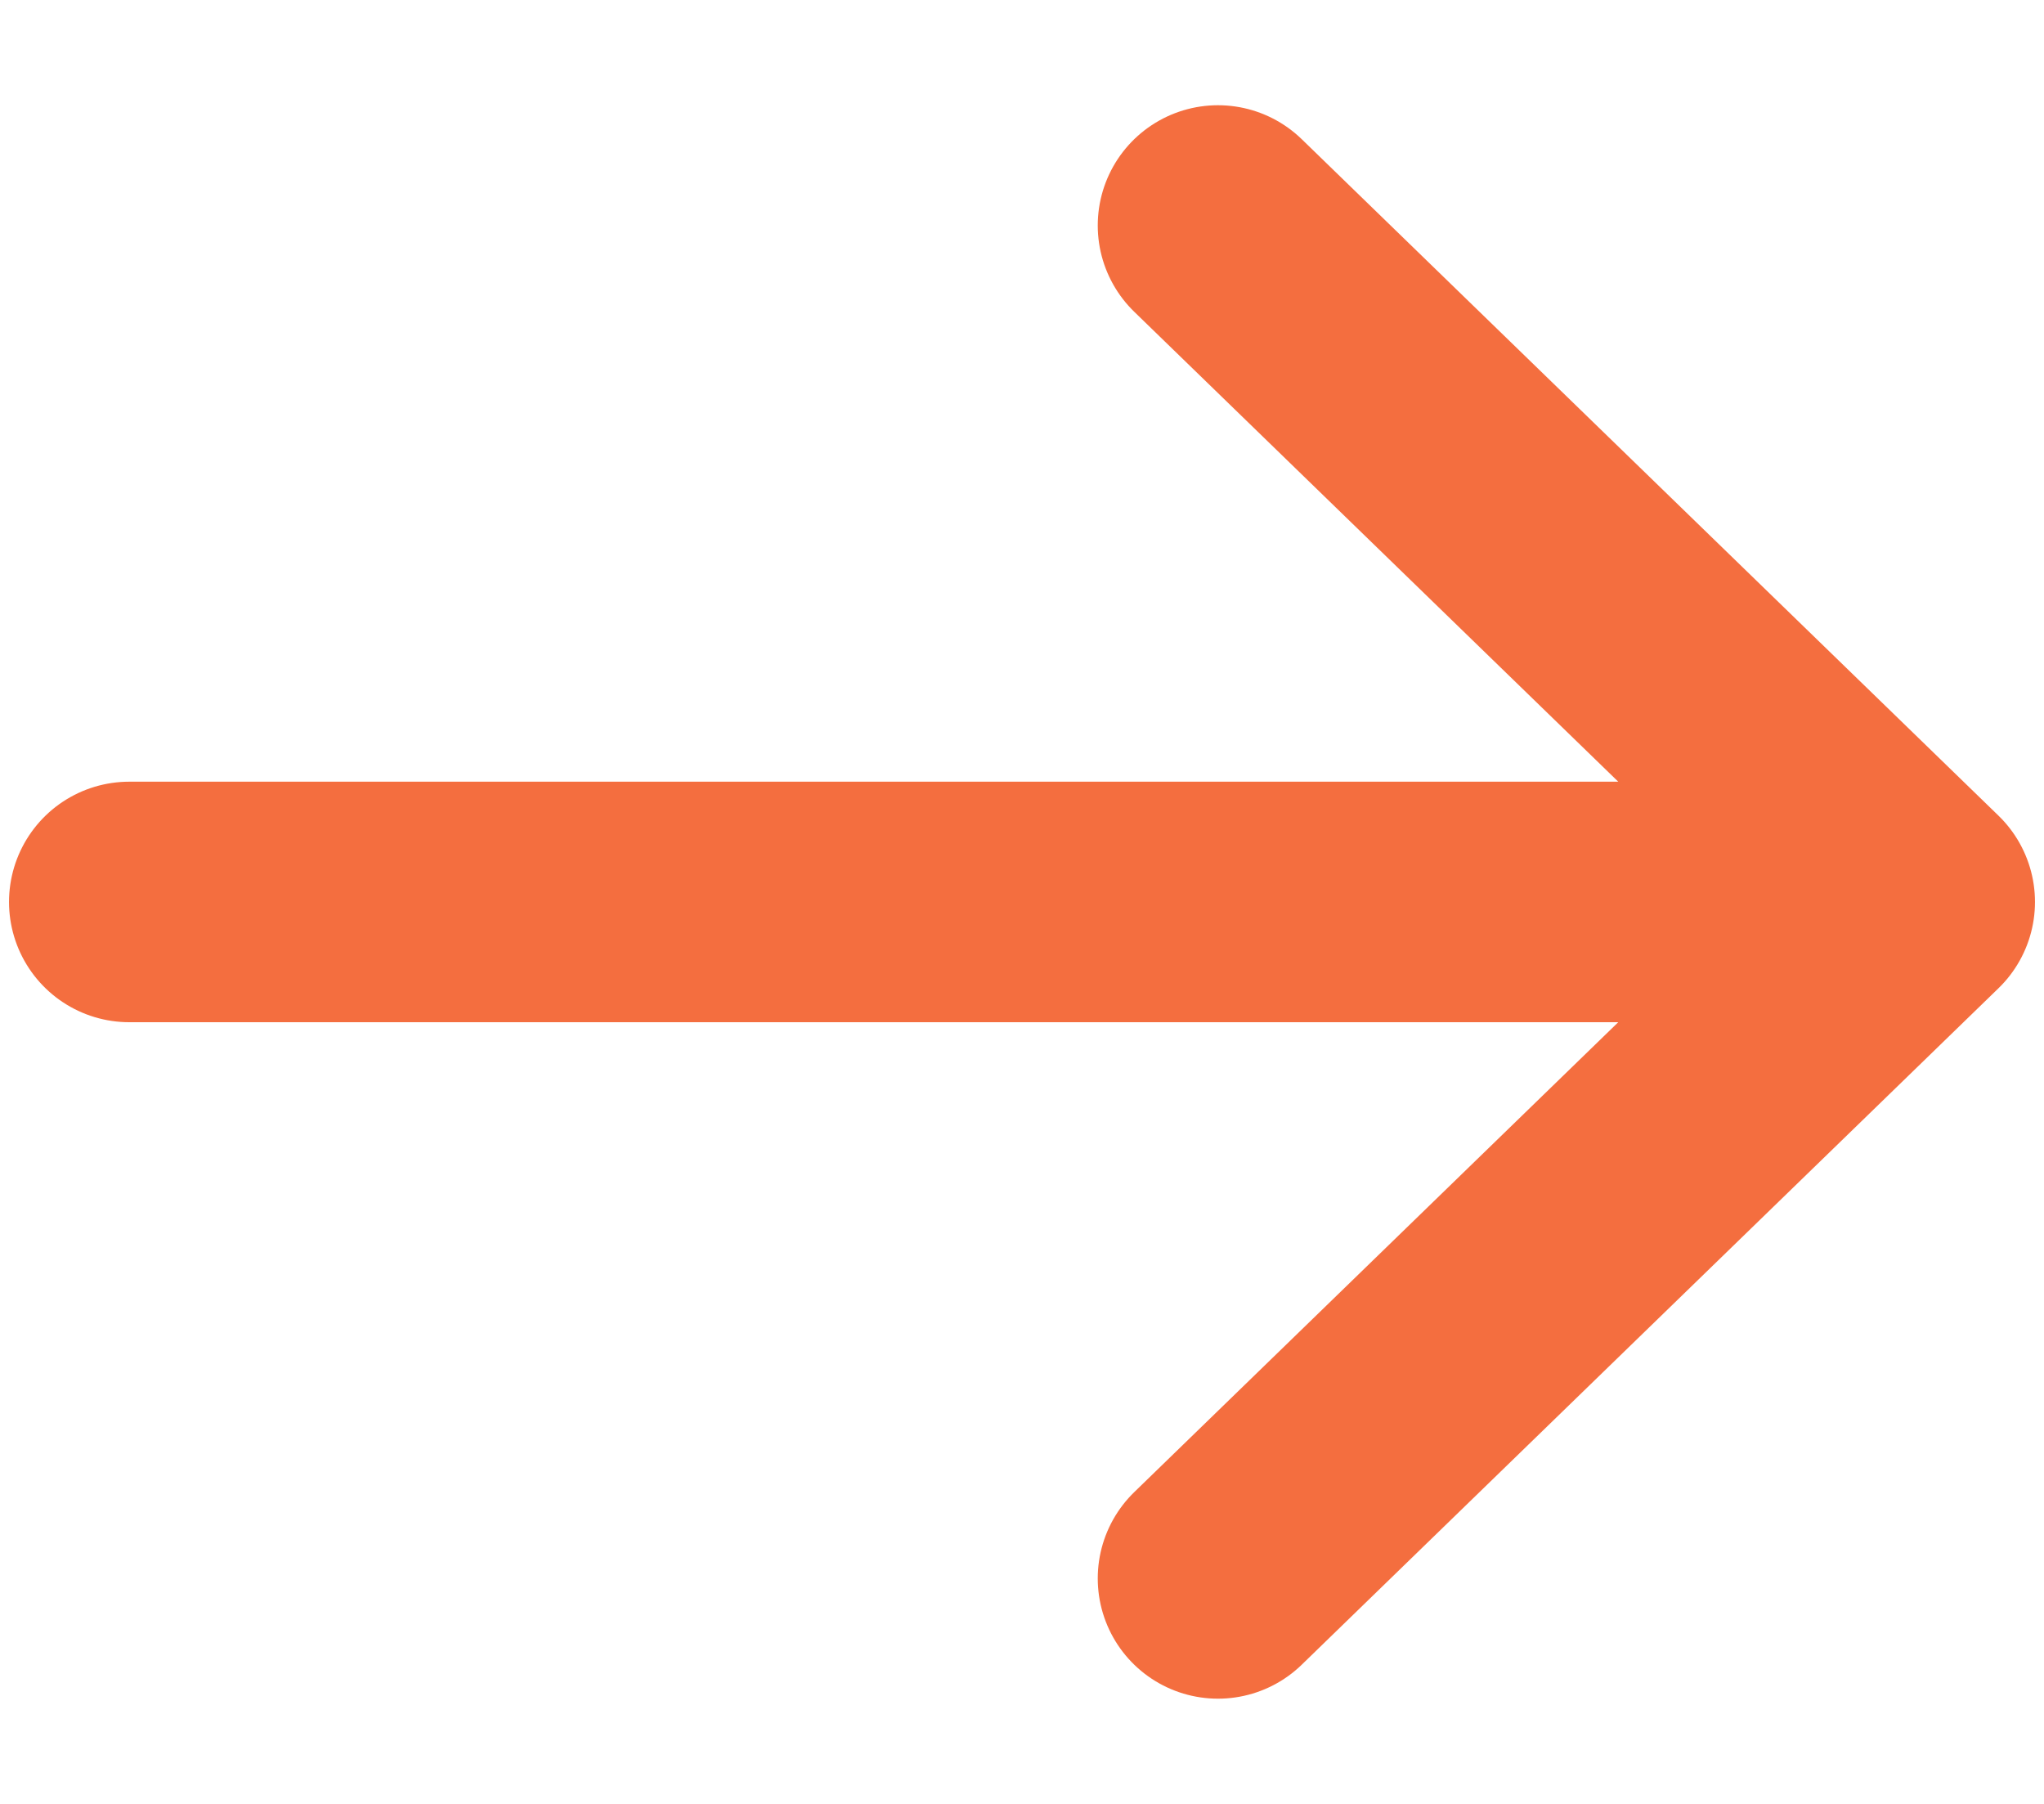 <svg xmlns="http://www.w3.org/2000/svg" width="17" height="15" viewBox="0 0 17 15" fill="none"><path d="M10.13 1.875L15.925 7.5L10.13 1.875ZM15.925 7.5L10.13 13.125L15.925 7.5ZM15.925 7.5L1.075 7.5L15.925 7.5Z" fill="#F46E3F"></path><path d="M10.13 1.875L15.925 7.5M15.925 7.5L10.13 13.125M15.925 7.5L1.075 7.5" stroke="#F46E3F" stroke-width="2" stroke-miterlimit="10" stroke-linecap="round" stroke-linejoin="round"></path></svg>